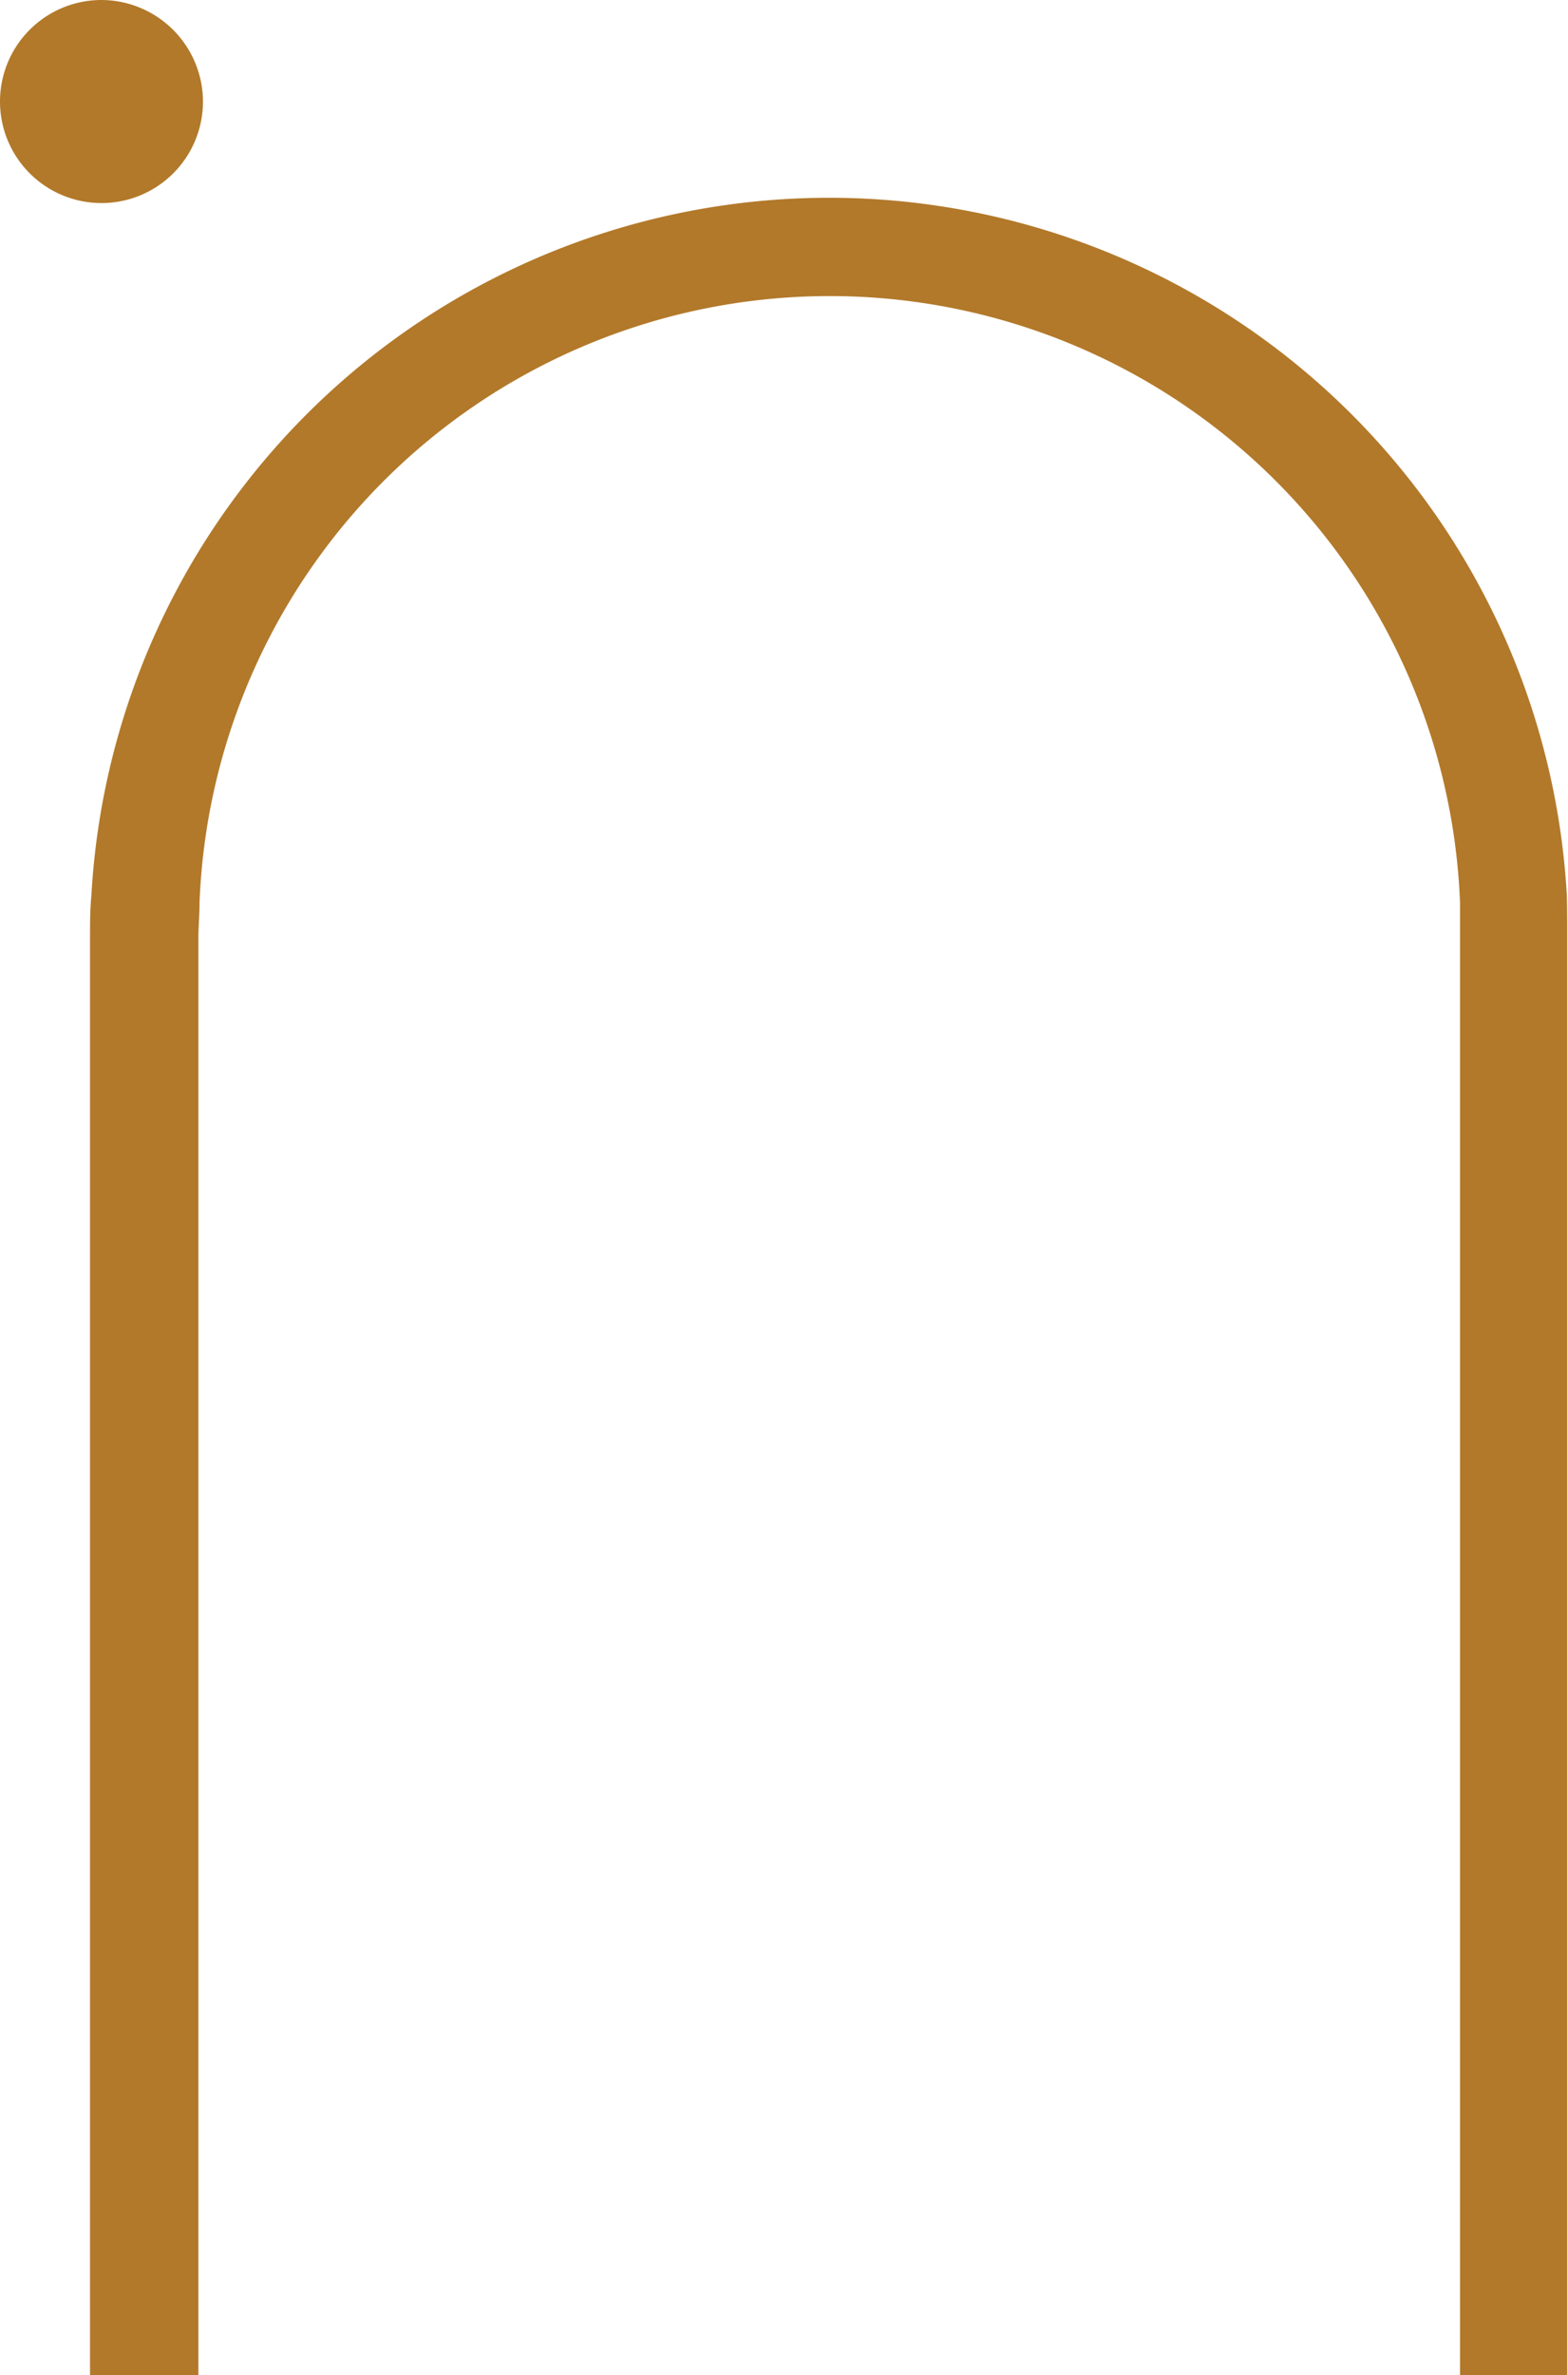 <svg id="Laag_1" data-name="Laag 1" xmlns="http://www.w3.org/2000/svg" viewBox="0 0 82.04 124.22"><defs><style>.cls-1{fill:#b2792a;}</style></defs><path class="cls-1" d="M82,49.07v75.15H76.39V49.07c0-.62,0-1.26,0-1.87a33,33,0,0,0-65.95,0c0,.63-.06,1.27-.06,1.89v75.15H4.71V49.07c0-.76,0-1.49.07-2.22a38.66,38.66,0,0,1,77.2,0C82,47.58,82,48.33,82,49.07Z"/><path class="cls-1" d="M10.62,5.29A5.31,5.31,0,1,1,5.31,0,5.33,5.33,0,0,1,10.62,5.29Z"/></svg>